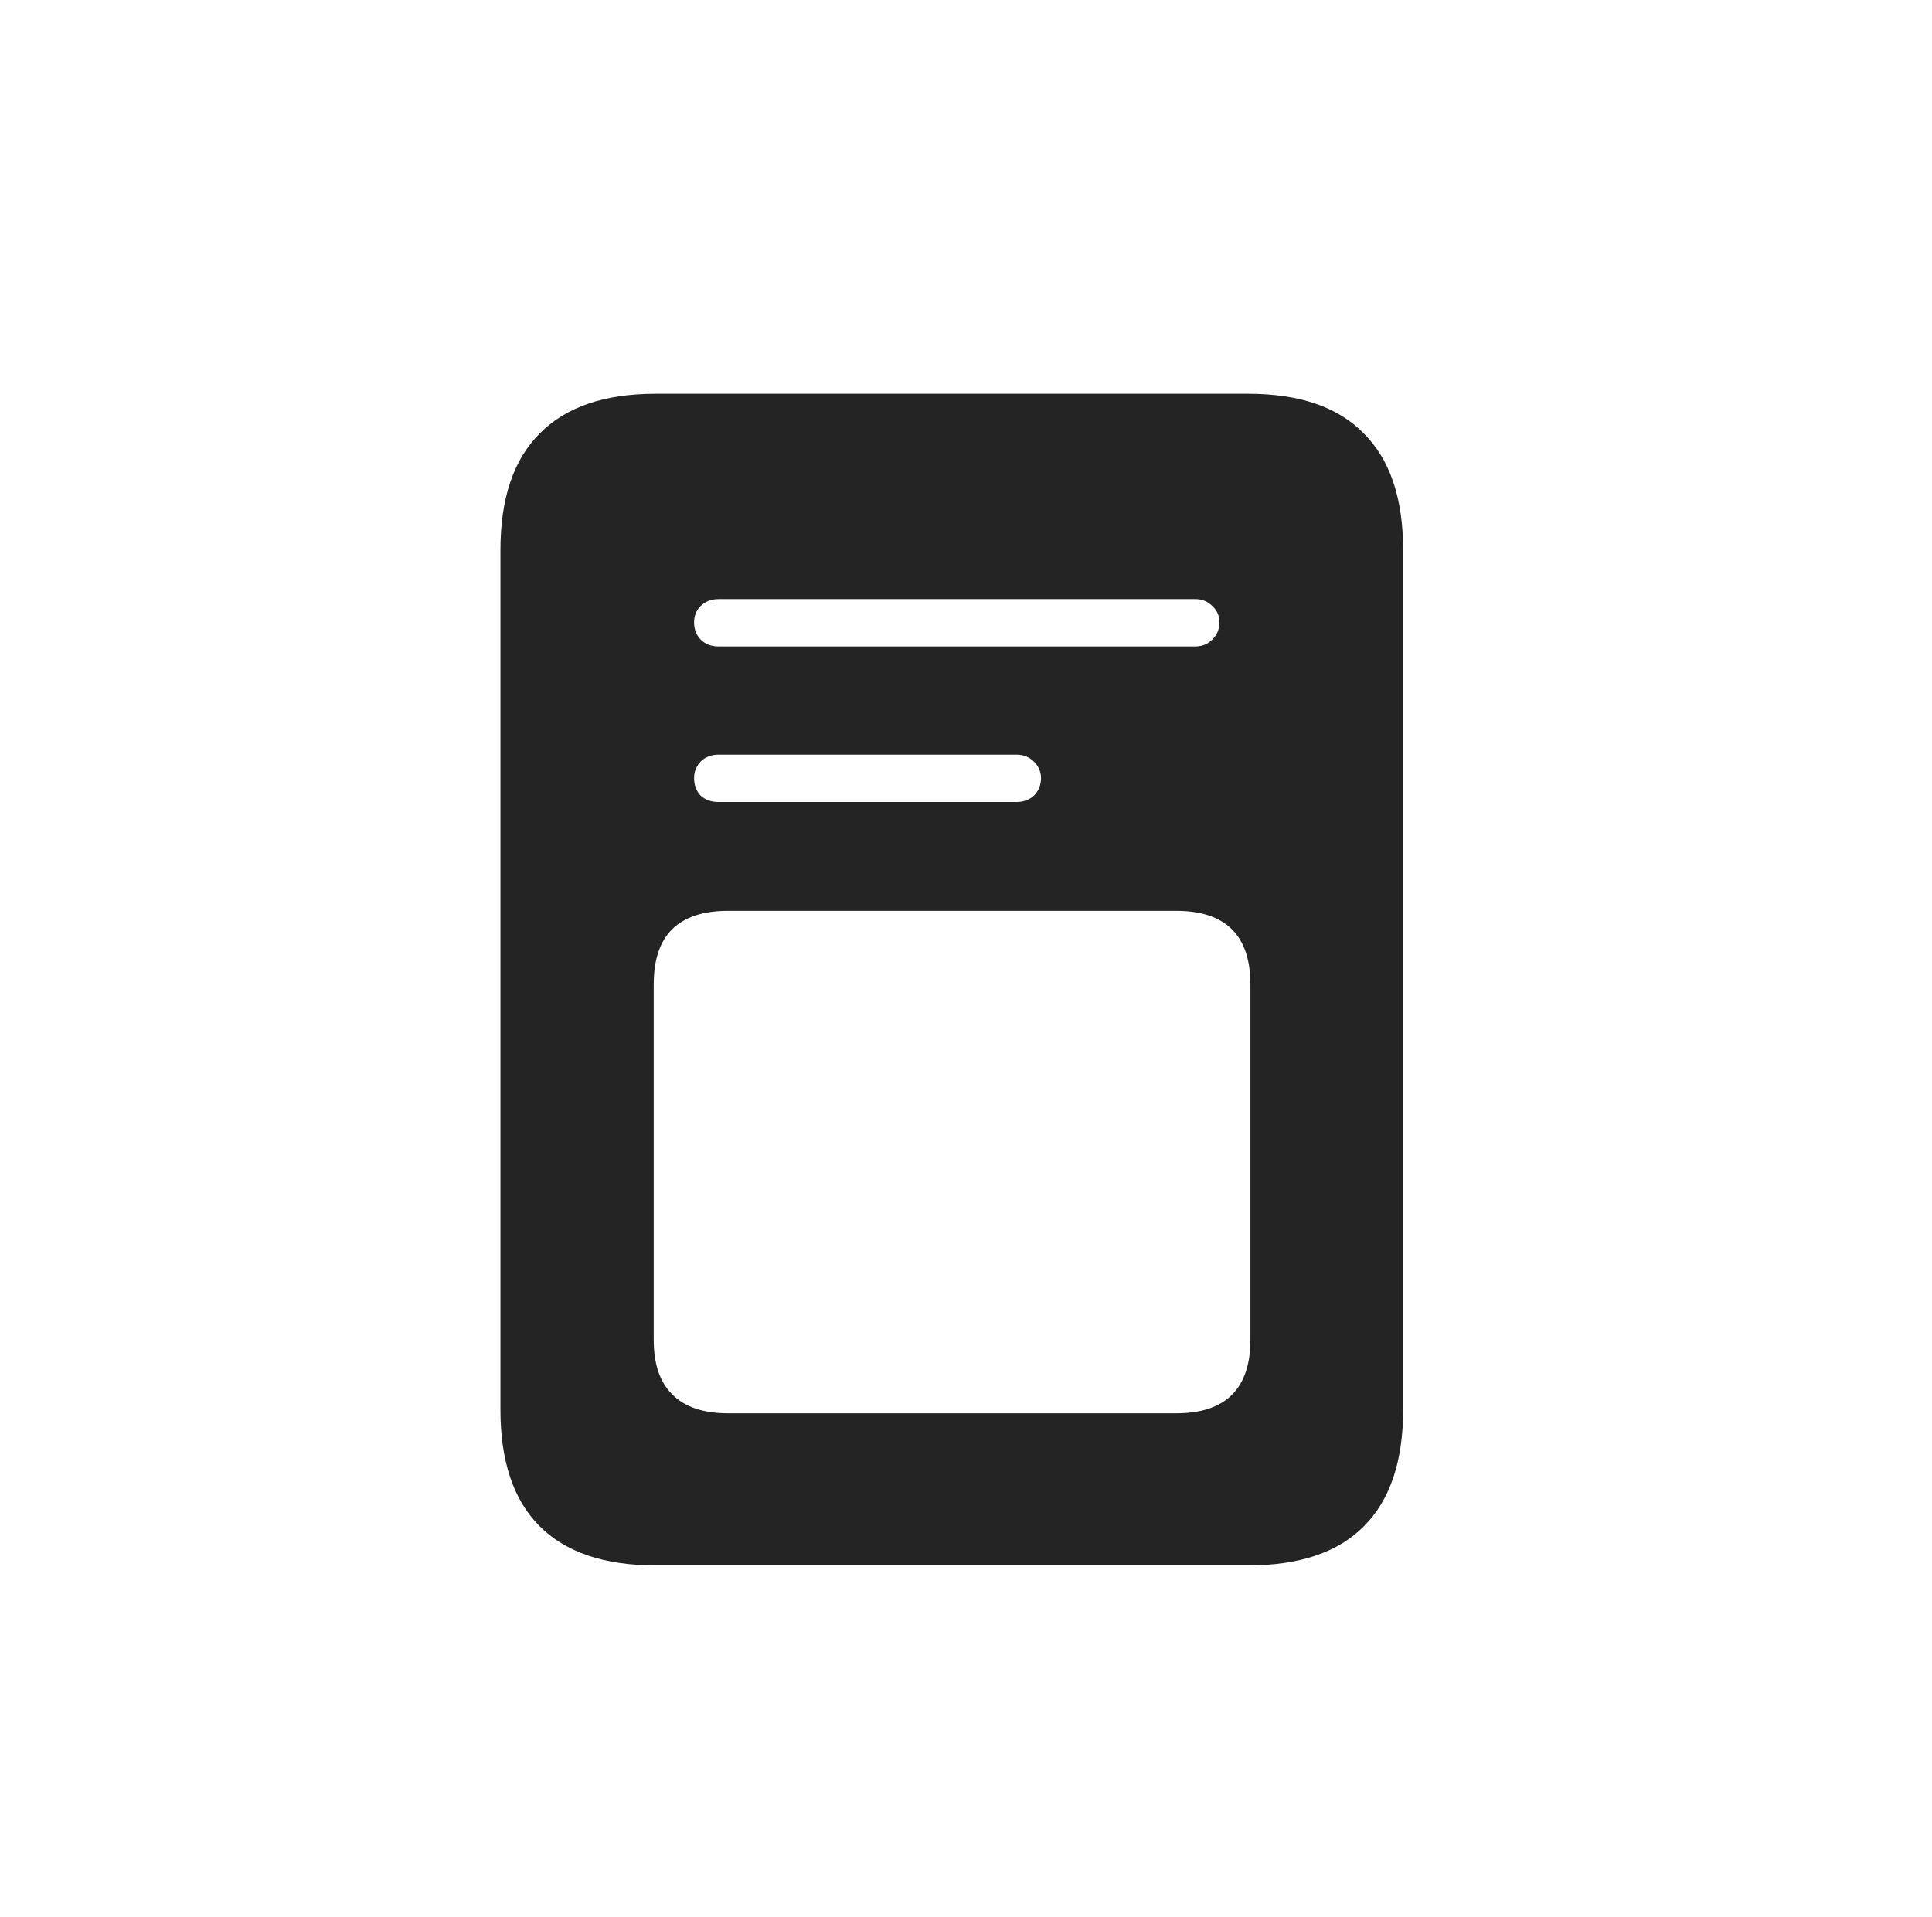 <svg width="129" height="128" viewBox="0 0 129 128" fill="none" xmlns="http://www.w3.org/2000/svg">
<path d="M47.984 43.172H79.82C80.263 43.172 80.641 43.016 80.953 42.703C81.266 42.391 81.422 42.013 81.422 41.57C81.422 41.128 81.266 40.763 80.953 40.477C80.641 40.164 80.263 40.008 79.82 40.008H47.984C47.49 40.008 47.086 40.164 46.773 40.477C46.487 40.763 46.344 41.128 46.344 41.57C46.344 42.013 46.487 42.391 46.773 42.703C47.086 43.016 47.49 43.172 47.984 43.172ZM47.984 53.562H67.867C68.336 53.562 68.727 53.419 69.039 53.133C69.352 52.82 69.508 52.43 69.508 51.961C69.508 51.544 69.352 51.18 69.039 50.867C68.727 50.555 68.336 50.398 67.867 50.398H47.984C47.49 50.398 47.086 50.555 46.773 50.867C46.487 51.18 46.344 51.544 46.344 51.961C46.344 52.43 46.487 52.82 46.773 53.133C47.086 53.419 47.49 53.562 47.984 53.562ZM48.609 94.383H78.531C81.838 94.383 83.492 92.742 83.492 89.461V65.75C83.492 62.469 81.838 60.828 78.531 60.828H48.609C46.969 60.828 45.732 61.232 44.898 62.039C44.065 62.846 43.648 64.083 43.648 65.75V89.461C43.648 91.102 44.065 92.326 44.898 93.133C45.732 93.966 46.969 94.383 48.609 94.383ZM33.414 94.148V36.727C33.414 33.289 34.286 30.698 36.031 28.953C37.776 27.182 40.354 26.297 43.766 26.297H83.336C86.773 26.297 89.352 27.182 91.07 28.953C92.815 30.698 93.688 33.289 93.688 36.727V94.148C93.688 97.586 92.815 100.177 91.07 101.922C89.352 103.667 86.773 104.539 83.336 104.539H43.766C40.354 104.539 37.776 103.667 36.031 101.922C34.286 100.177 33.414 97.586 33.414 94.148Z" fill="#242424"/>
</svg>
